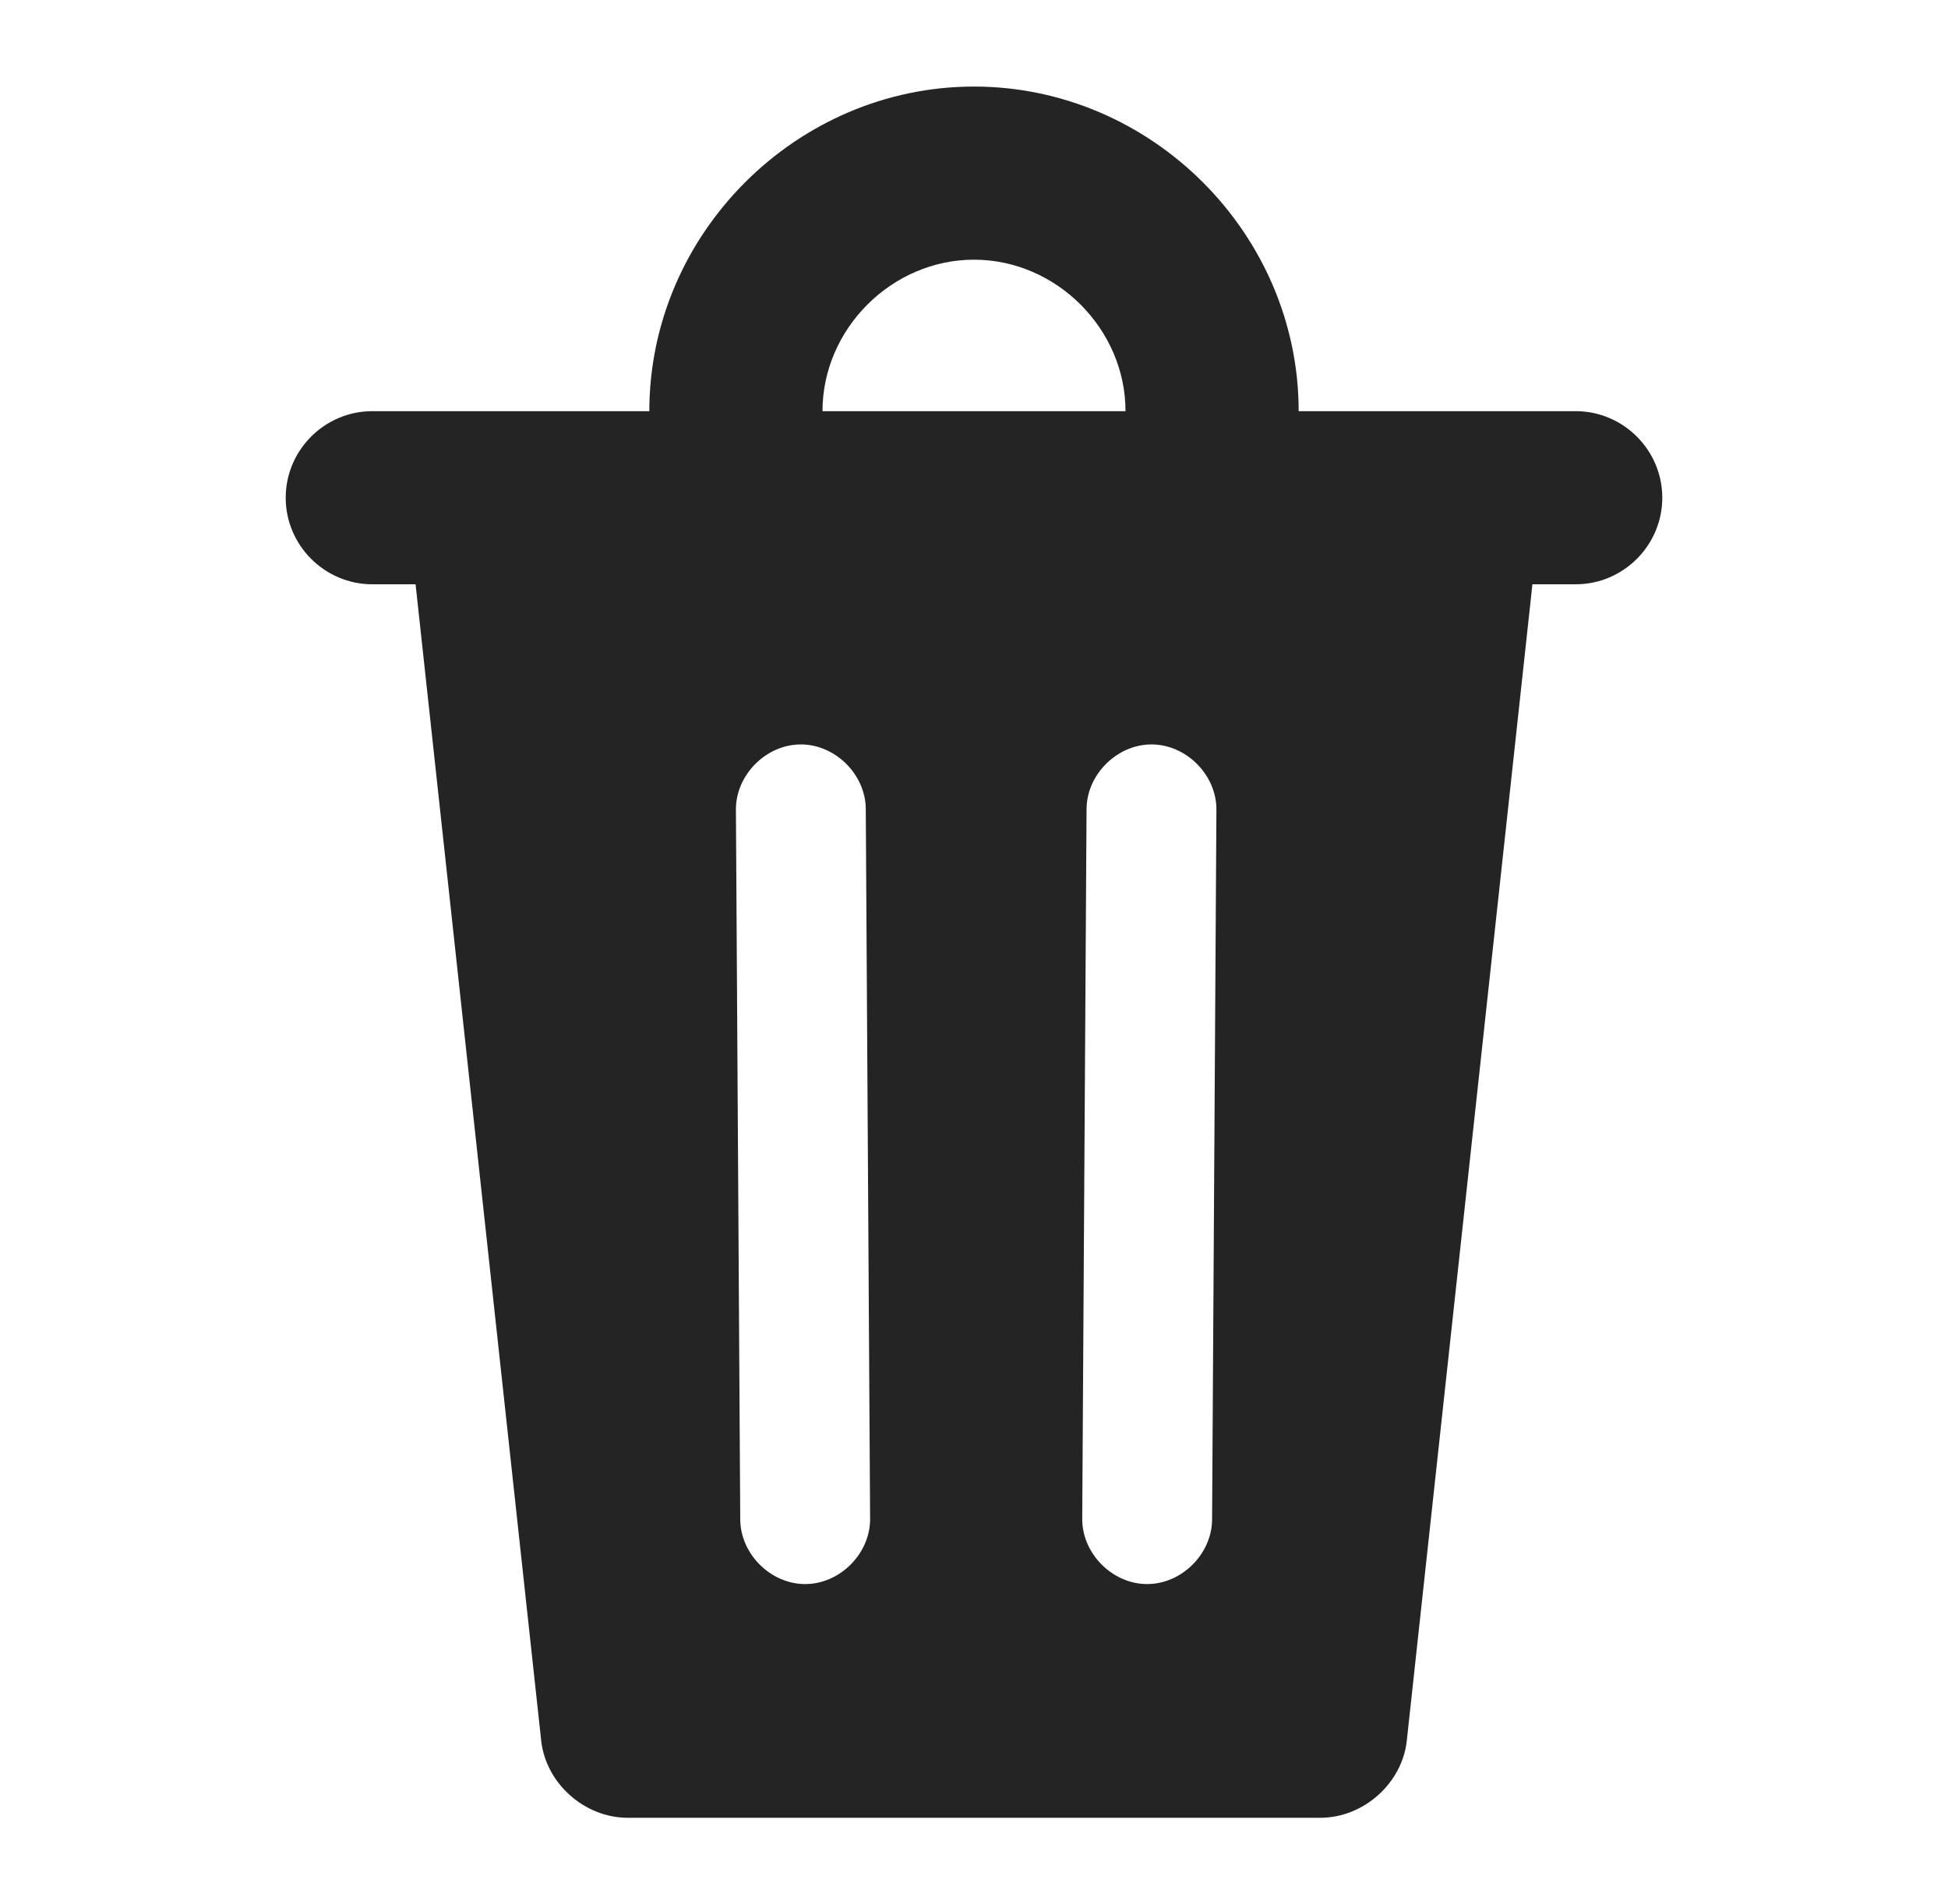 <svg fill="none" height="44" viewBox="0 0 45 44" width="45" xmlns="http://www.w3.org/2000/svg" xmlns:xlink="http://www.w3.org/1999/xlink"><clipPath id="a"><path d="m.5 0h44v44h-44z"/></clipPath><g clip-path="url(#a)"><path d="m36.4 9.5h-6.4c0-4.1-3.4-7.5-7.5-7.5s-7.5 3.4-7.5 7.5h-6.4c-1.1 0-2 .9-2 2s.9 2 2 2h1l2.9 26.7c.1 1 1 1.8 2 1.8h16c1 0 1.9-.8 2-1.8l2.9-26.7h1c1.1 0 2-.9 2-2s-.9-2-2-2zm-13.9-3.5c1.9 0 3.5 1.6 3.5 3.5h-7c0-1.9 1.6-3.5 3.5-3.5zm-3.9 30.6c-.1 0-.1 0 0 0-.8 0-1.5-.7-1.5-1.5l-.1-16.4c0-.8.7-1.5 1.5-1.5s1.5.7 1.5 1.5l.1 16.4c0 .8-.7 1.5-1.5 1.5zm9.4-1.5c0 .8-.7 1.5-1.5 1.5s-1.5-.7-1.5-1.5l.1-16.4c0-.8.7-1.5 1.5-1.5s1.5.7 1.5 1.5z" fill="#242424"/></g></svg>